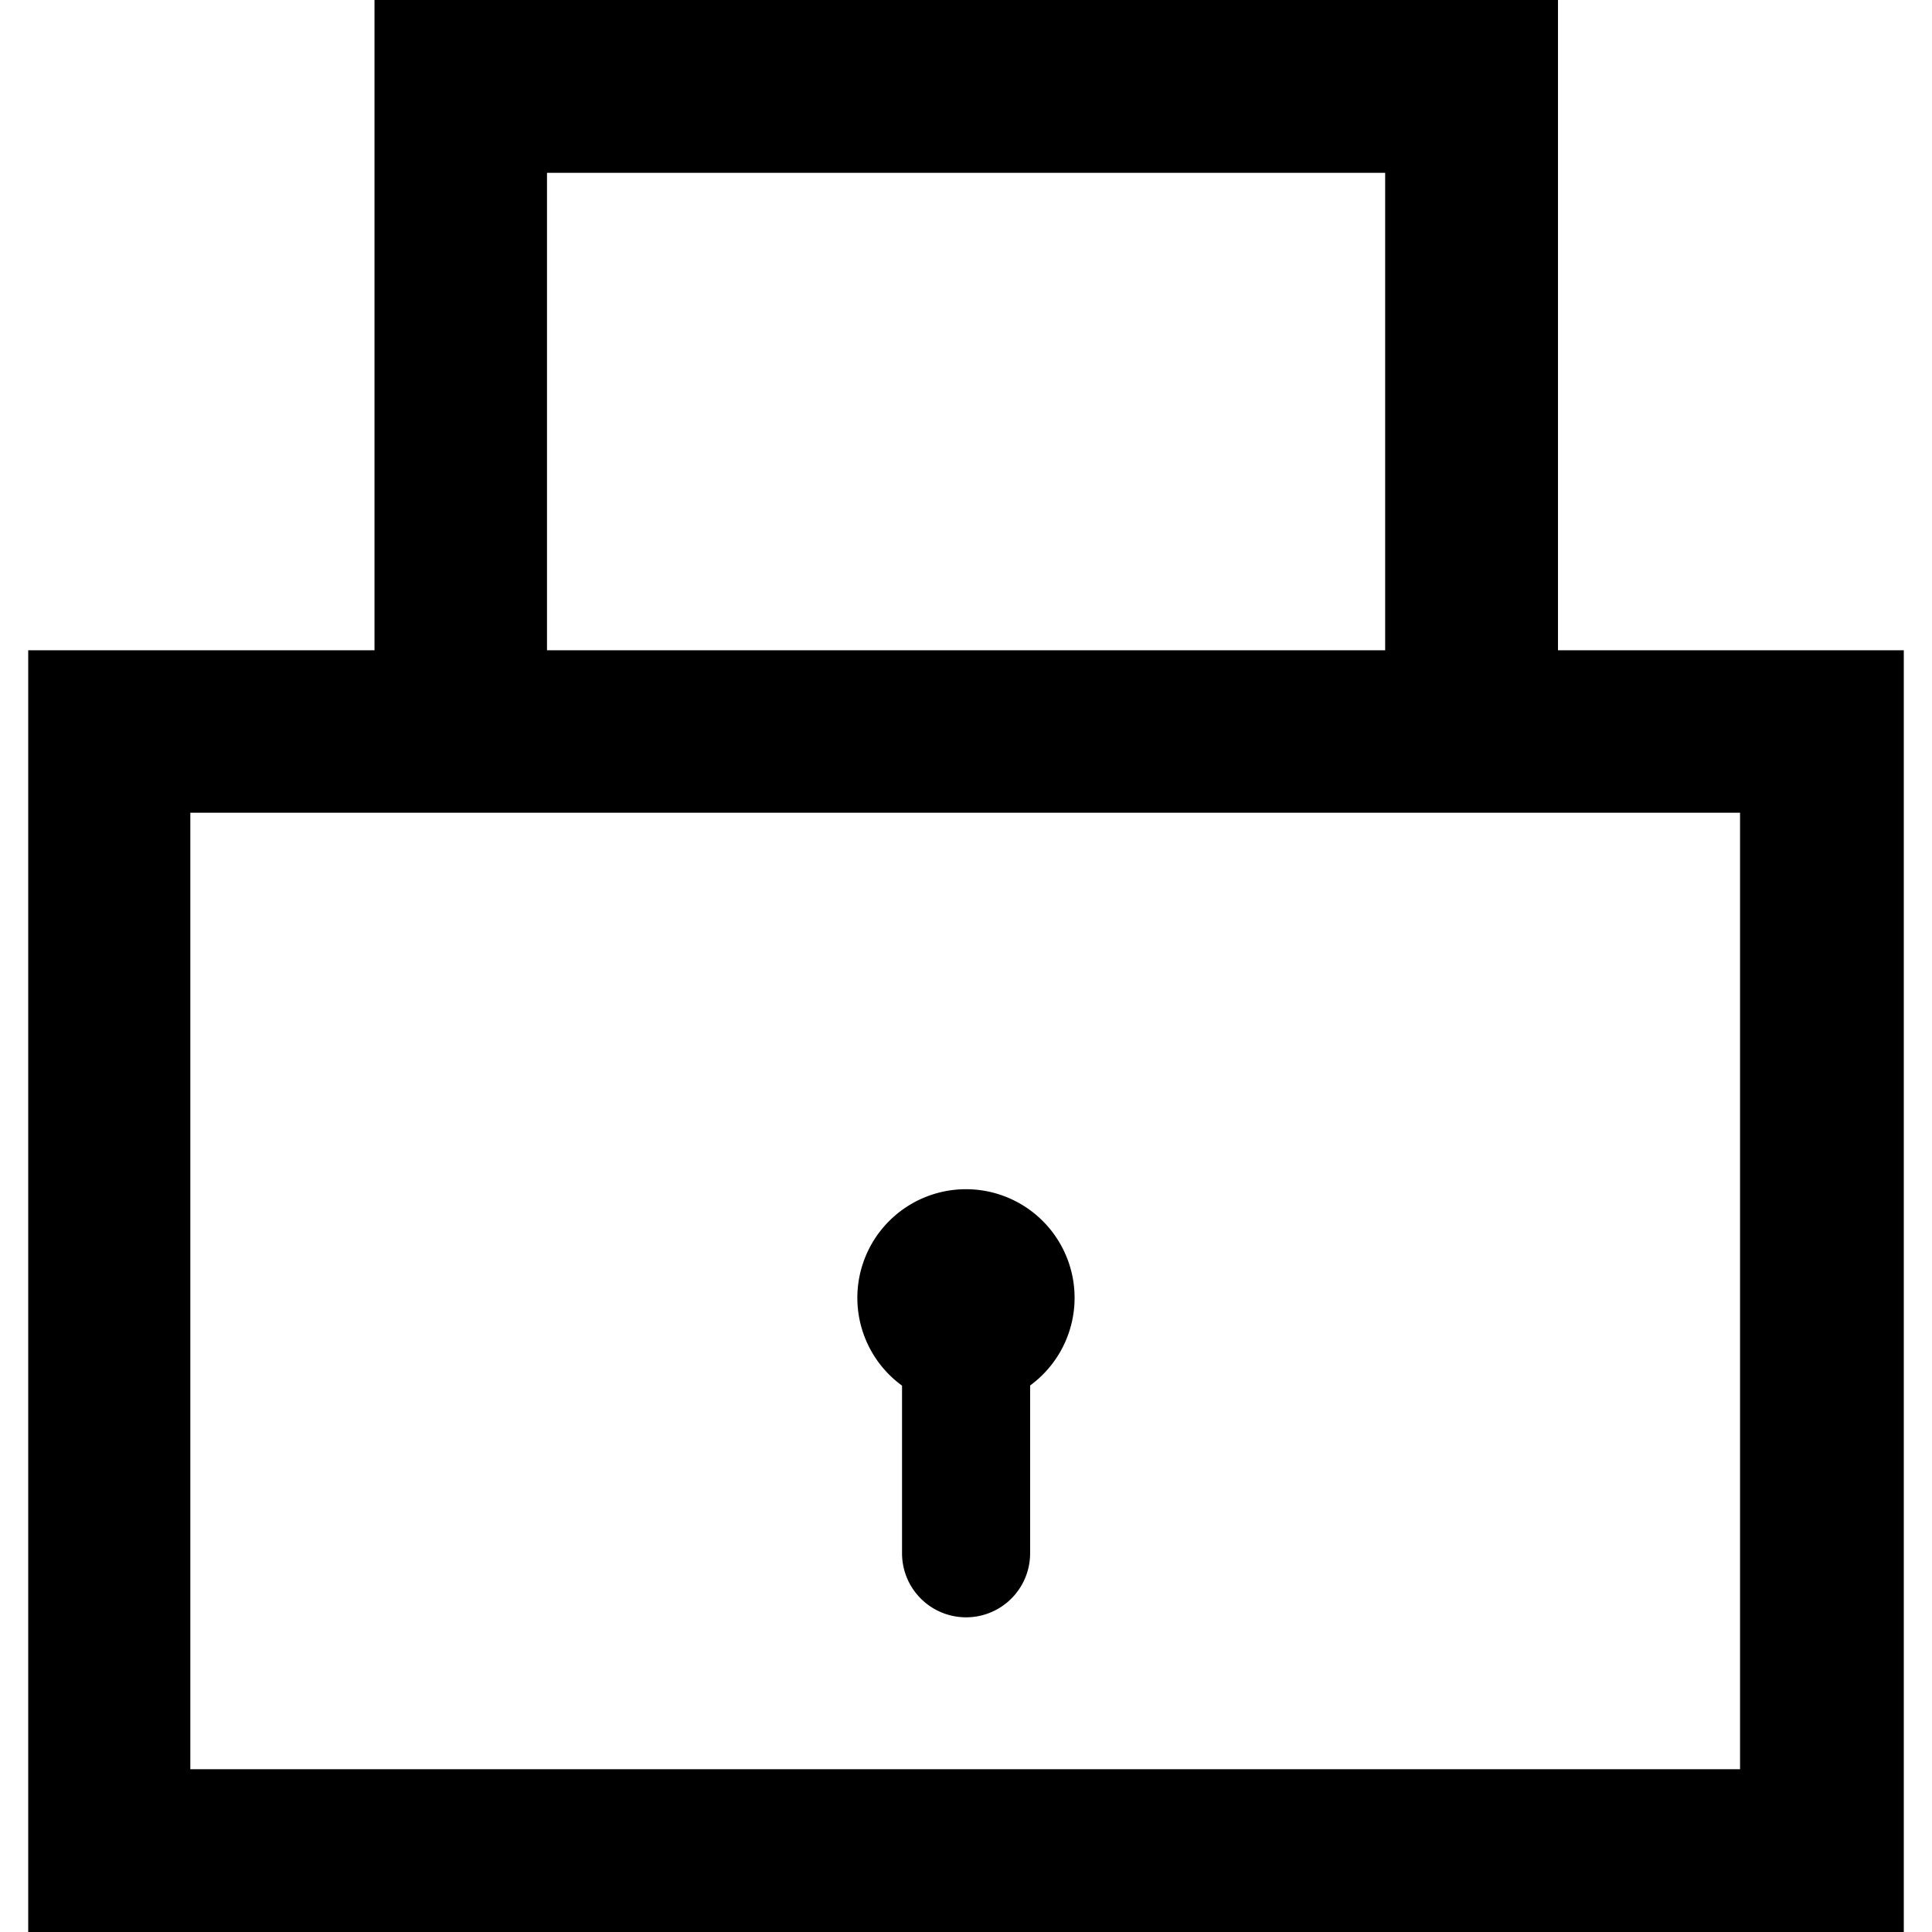 <svg id="Layer_1" data-name="Layer 1" xmlns="http://www.w3.org/2000/svg" width="20px" height="20px" viewBox="0 0 115.69 119.17"><defs><style>.cls-1{fill:#000000;}</style></defs><title>Login</title><path class="cls-1" d="M53.9,85.47V95.81a3.95,3.95,0,0,0,7.9,0V85.46A6.7,6.7,0,1,0,53.9,85.47Z"/><path class="cls-1" d="M94.36,40.11V0h-73V40.11H0v79.06H115.69V40.11H94.36ZM32,10.66H83.7V40.11H32V10.66Zm73.65,98.47H10v-59h95.59v59Z"/></svg>